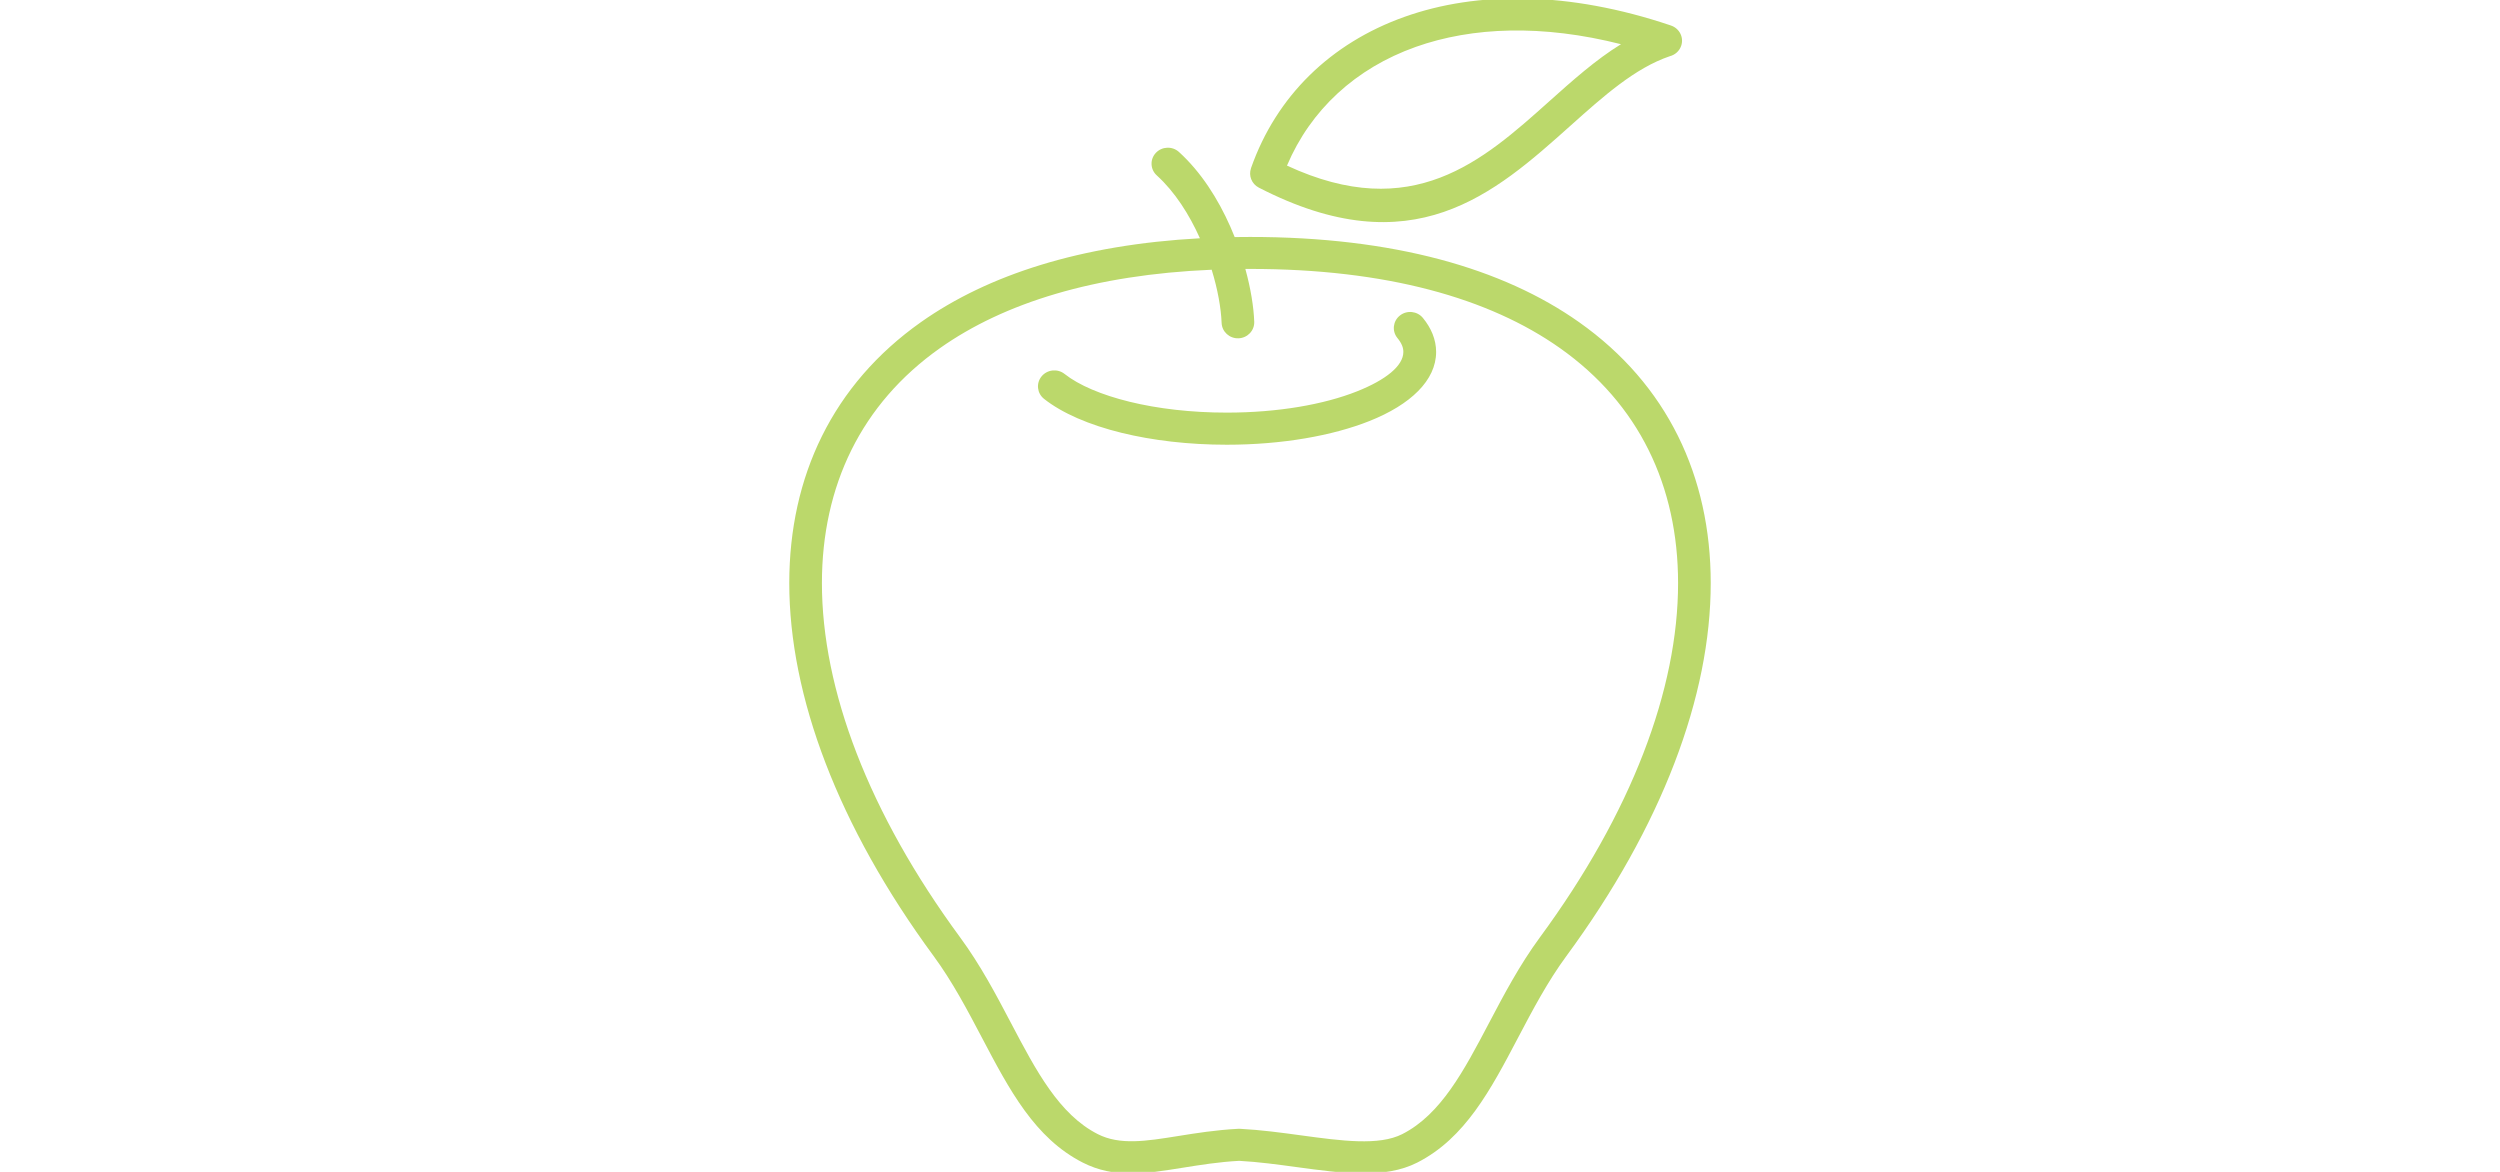 <?xml version="1.0" encoding="UTF-8" standalone="no"?><!DOCTYPE svg PUBLIC "-//W3C//DTD SVG 1.1//EN" "http://www.w3.org/Graphics/SVG/1.1/DTD/svg11.dtd"><svg width="100%" height="100%" viewBox="0 0 320 150" version="1.1" xmlns="http://www.w3.org/2000/svg" xmlns:xlink="http://www.w3.org/1999/xlink" xml:space="preserve" xmlns:serif="http://www.serif.com/" style="fill-rule:evenodd;clip-rule:evenodd;stroke-linejoin:round;stroke-miterlimit:2;"><path d="M178.87,43.267c-0.723,-0.882 -0.579,-2.174 0.32,-2.882c0.899,-0.711 2.217,-0.571 2.942,0.311c0.534,0.652 0.95,1.334 1.237,2.05c0.298,0.748 0.455,1.518 0.455,2.3c0,3.636 -3.266,6.751 -8.545,8.85c-4.708,1.871 -11.163,3.029 -18.254,3.029c-4.912,0 -9.52,-0.556 -13.45,-1.519c-4.178,-1.024 -7.633,-2.529 -9.933,-4.349c-0.902,-0.708 -1.044,-1.998 -0.321,-2.88c0.723,-0.882 2.041,-1.025 2.942,-0.314c1.828,1.444 4.725,2.679 8.328,3.563c3.597,0.88 7.855,1.389 12.434,1.389c6.554,-0 12.448,-1.041 16.681,-2.725c3.661,-1.455 5.923,-3.252 5.923,-5.044c0,-0.274 -0.053,-0.544 -0.159,-0.808c-0.129,-0.322 -0.331,-0.646 -0.6,-0.971Zm-20.254,105.32c-2.6,0.139 -4.979,0.524 -7.162,0.873c-4.842,0.777 -8.806,1.413 -12.862,-0.65c-6.136,-3.123 -9.383,-9.292 -12.895,-15.968c-1.852,-3.519 -3.779,-7.186 -6.195,-10.471c-12.246,-16.652 -18.479,-33.29 -18.475,-47.743c0.002,-6.83 1.39,-13.17 4.182,-18.806c2.808,-5.663 7.027,-10.601 12.675,-14.591c8.578,-6.055 20.455,-9.902 35.706,-10.732c-1.358,-3.032 -3.197,-5.938 -5.523,-8.048c-0.846,-0.765 -0.897,-2.061 -0.114,-2.888c0.782,-0.829 2.104,-0.88 2.95,-0.113c2.827,2.564 5.011,6.015 6.579,9.563c0.196,0.444 0.381,0.886 0.557,1.332c0.649,-0.011 1.303,-0.015 1.962,-0.015c18.368,-0.006 32.37,4.021 42.115,10.903c5.65,3.988 9.867,8.926 12.675,14.589c2.792,5.636 4.18,11.976 4.182,18.806c0.006,14.453 -6.229,31.091 -18.473,47.743c-2.418,3.285 -4.345,6.952 -6.197,10.471c-3.512,6.676 -6.759,12.845 -12.895,15.968c-4.157,2.114 -9.573,1.376 -15.42,0.581c-2.428,-0.331 -4.939,-0.673 -7.372,-0.804Zm-7.832,-3.173c2.312,-0.371 4.838,-0.776 7.707,-0.927c0.076,-0.004 0.155,-0.004 0.233,0c2.666,0.138 5.294,0.494 7.837,0.842c5.164,0.703 9.946,1.353 12.933,-0.165c4.943,-2.513 7.895,-8.127 11.091,-14.202c1.914,-3.634 3.907,-7.422 6.524,-10.983c11.722,-15.944 17.692,-31.744 17.685,-45.351c-0.002,-6.2 -1.251,-11.94 -3.773,-17.024c-2.506,-5.056 -6.281,-9.471 -11.346,-13.048c-9.056,-6.396 -22.234,-10.139 -39.674,-10.133c-0.199,-0 -0.397,-0 -0.596,0.002c0.689,2.501 1.067,4.857 1.137,6.759c0.042,1.131 -0.861,2.079 -2.015,2.119c-1.154,0.04 -2.12,-0.844 -2.161,-1.974c-0.07,-1.871 -0.492,-4.27 -1.27,-6.804c-15.027,0.636 -26.585,4.25 -34.771,10.03c-5.065,3.578 -8.84,7.993 -11.346,13.049c-2.52,5.084 -3.771,10.824 -3.773,17.024c-0.005,13.607 5.963,29.409 17.687,45.351c2.618,3.559 4.611,7.349 6.522,10.983c3.196,6.075 6.15,11.689 11.093,14.202c2.836,1.444 6.183,0.906 10.276,0.25Zm62.957,-138.22c-4.459,1.508 -8.509,5.13 -12.704,8.882c-9.756,8.729 -20.218,18.09 -39.906,7.941c-0.925,-0.478 -1.334,-1.54 -1.002,-2.48l-0.005,-0.002l0.015,-0.041c3.23,-9.174 10.169,-15.969 19.643,-19.339c9.3,-3.311 21.024,-3.289 34.007,1.079l0.095,0.033c1.095,0.368 1.678,1.535 1.303,2.608c-0.236,0.675 -0.793,1.15 -1.446,1.319Zm-15.52,5.849c3.047,-2.727 6.025,-5.391 9.265,-7.385c-10.04,-2.546 -19.019,-2.233 -26.279,0.348c-7.681,2.734 -13.448,8.043 -16.473,15.192c16.043,7.45 25.058,-0.615 33.487,-8.155" style="fill:#bbd86b;fill-rule:nonzero;"/></svg>
